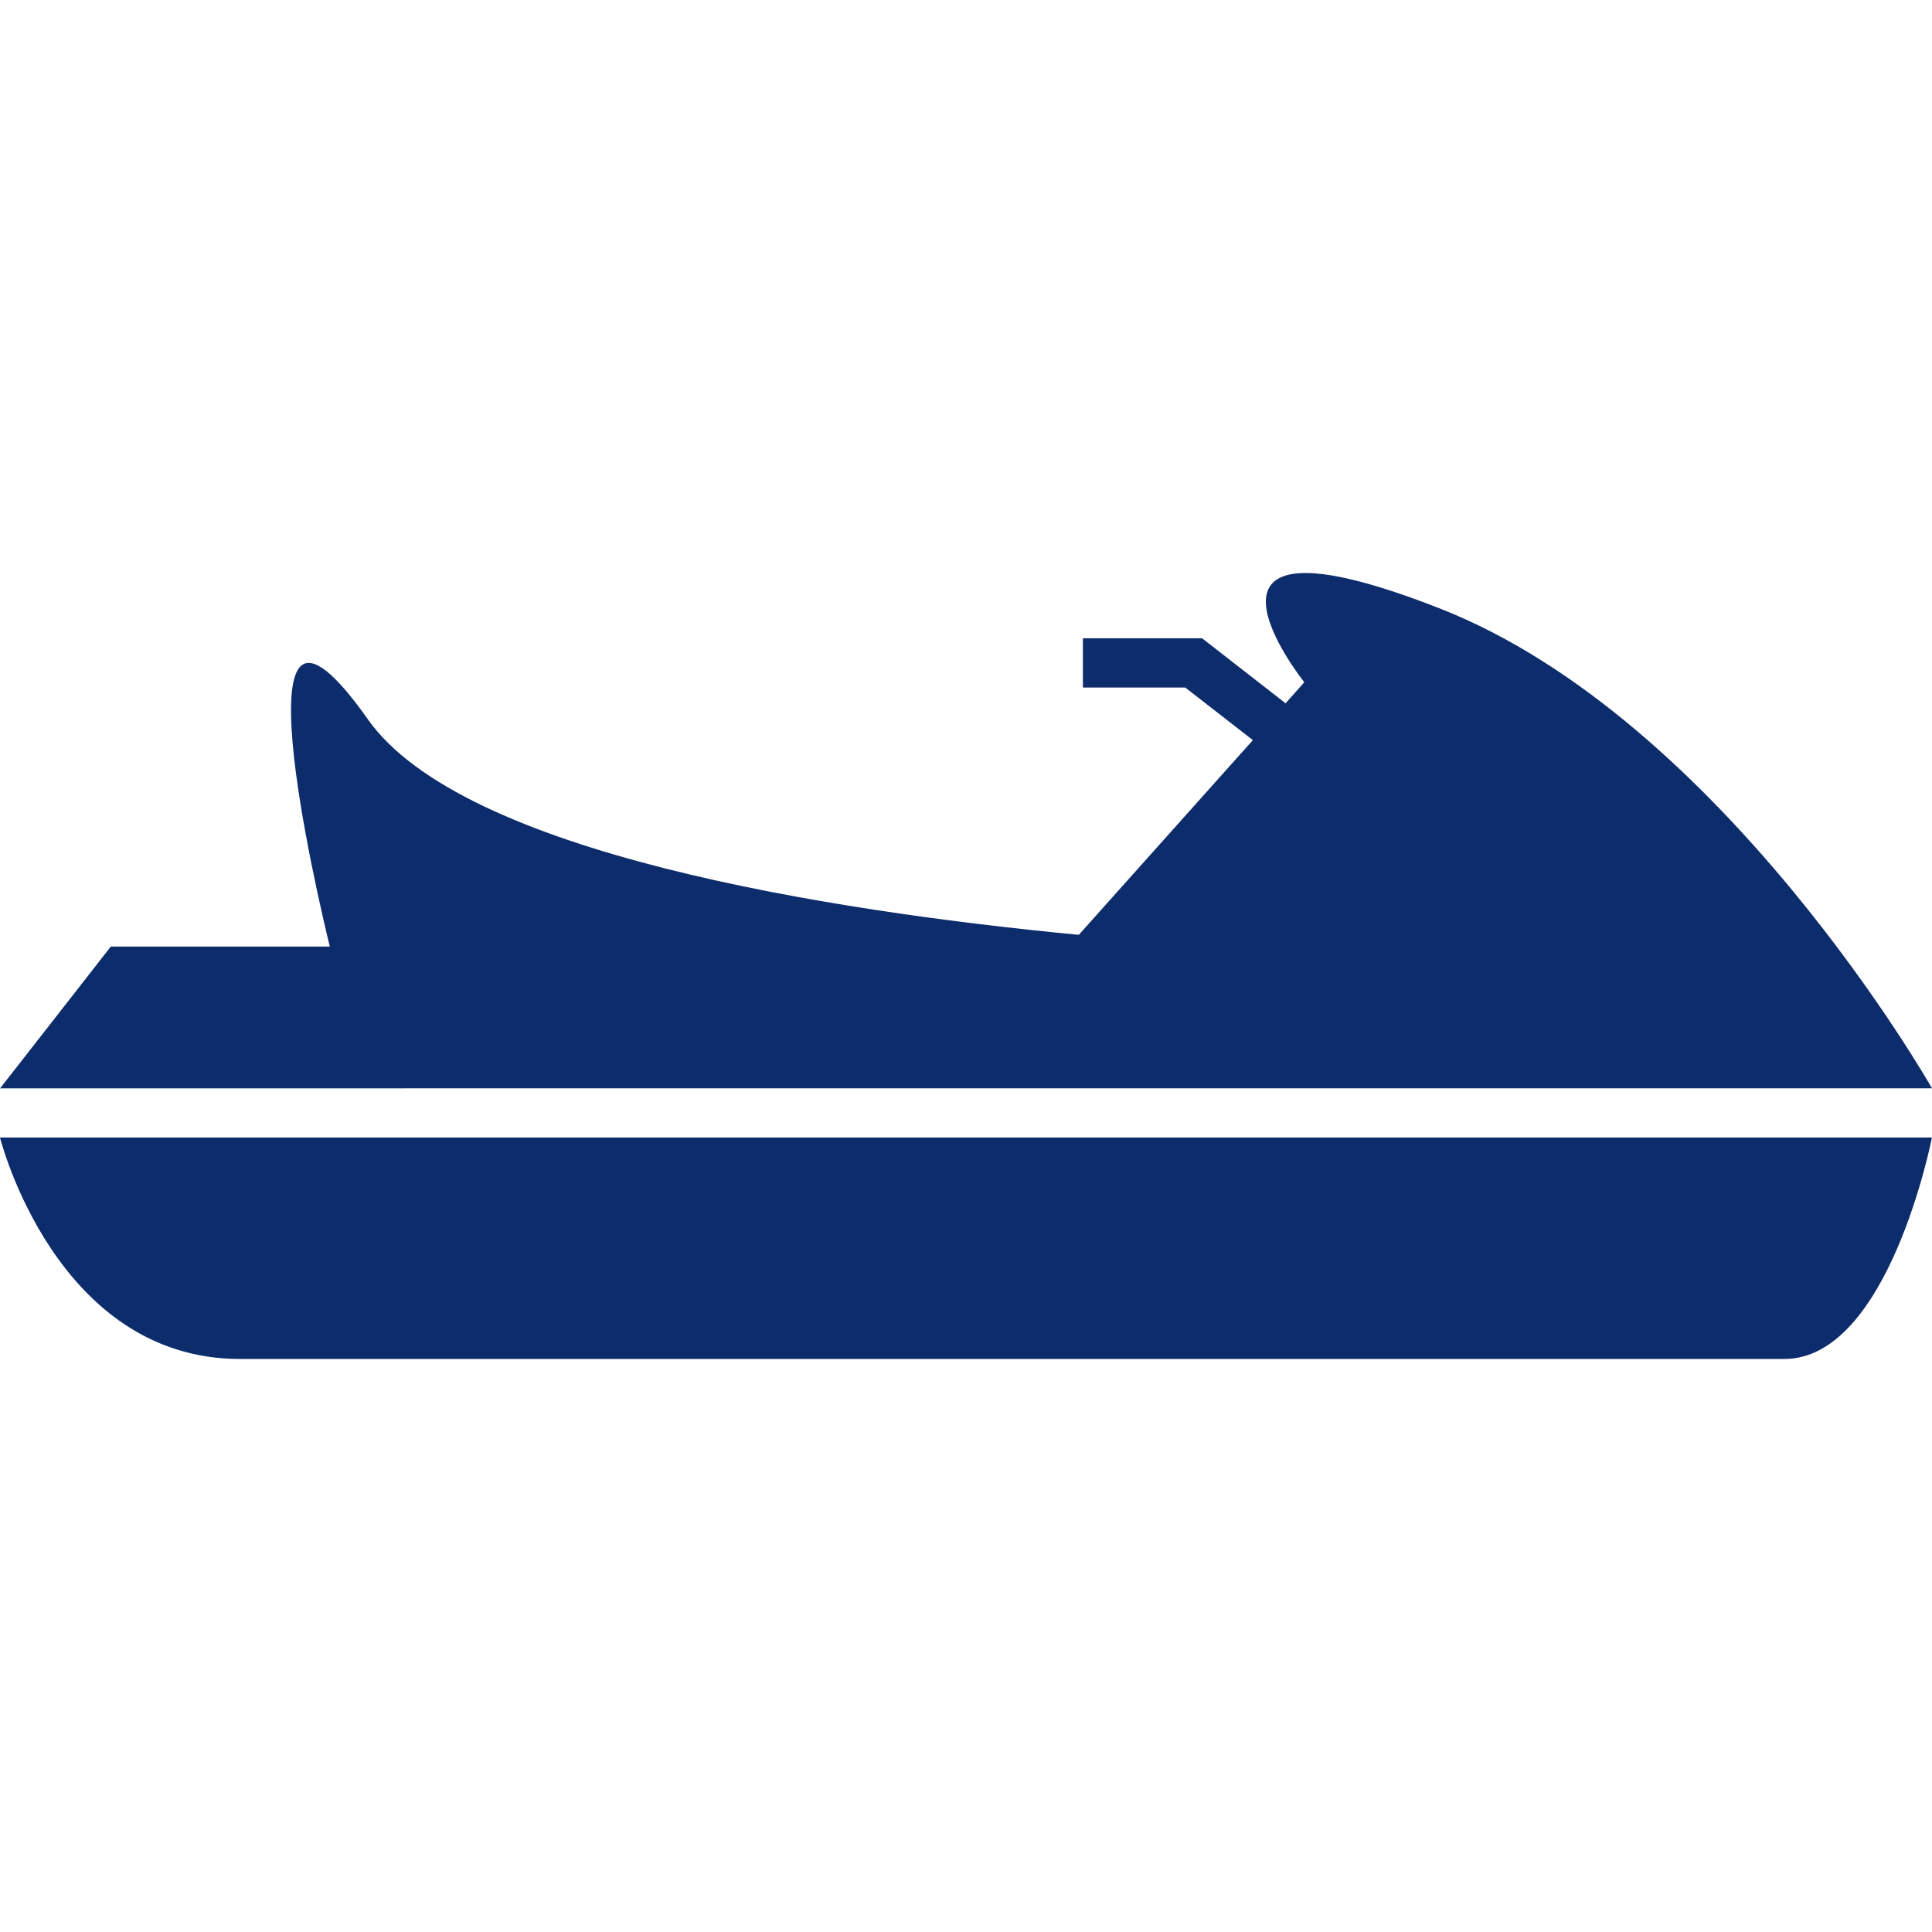 <svg xmlns="http://www.w3.org/2000/svg" xmlns:xlink="http://www.w3.org/1999/xlink" id="Capa_1" viewBox="0 0 62.5 62.5" style="enable-background:new 0 0 62.5 62.5;" width="512" height="512"><g><path d="M0 36.798h62.498s-1.396 7.165-4.779 7.165c-3.381.0-43.984.0-49.955.0C1.792 43.963.0 36.799.0 36.798zm13.932-1.591h16.521 11.891H62.5s-6.771-11.942-15.927-15.525c-9.151-3.584-4.379 2.389-4.379 2.389l-.606.68-2.701-2.103h-3.855v1.594h3.311l2.187 1.701-5.631 6.299c-8.086-.774-19.936-2.629-23.001-6.975-4.496-6.368-1.587 5.89-1.229 7.355H3.584l-3.582 4.587h10.299L13.932 35.207z" fill="#0d2c6c"/></g><g/><g/><g/><g/><g/><g/><g/><g/><g/><g/><g/><g/><g/><g/><g/></svg>